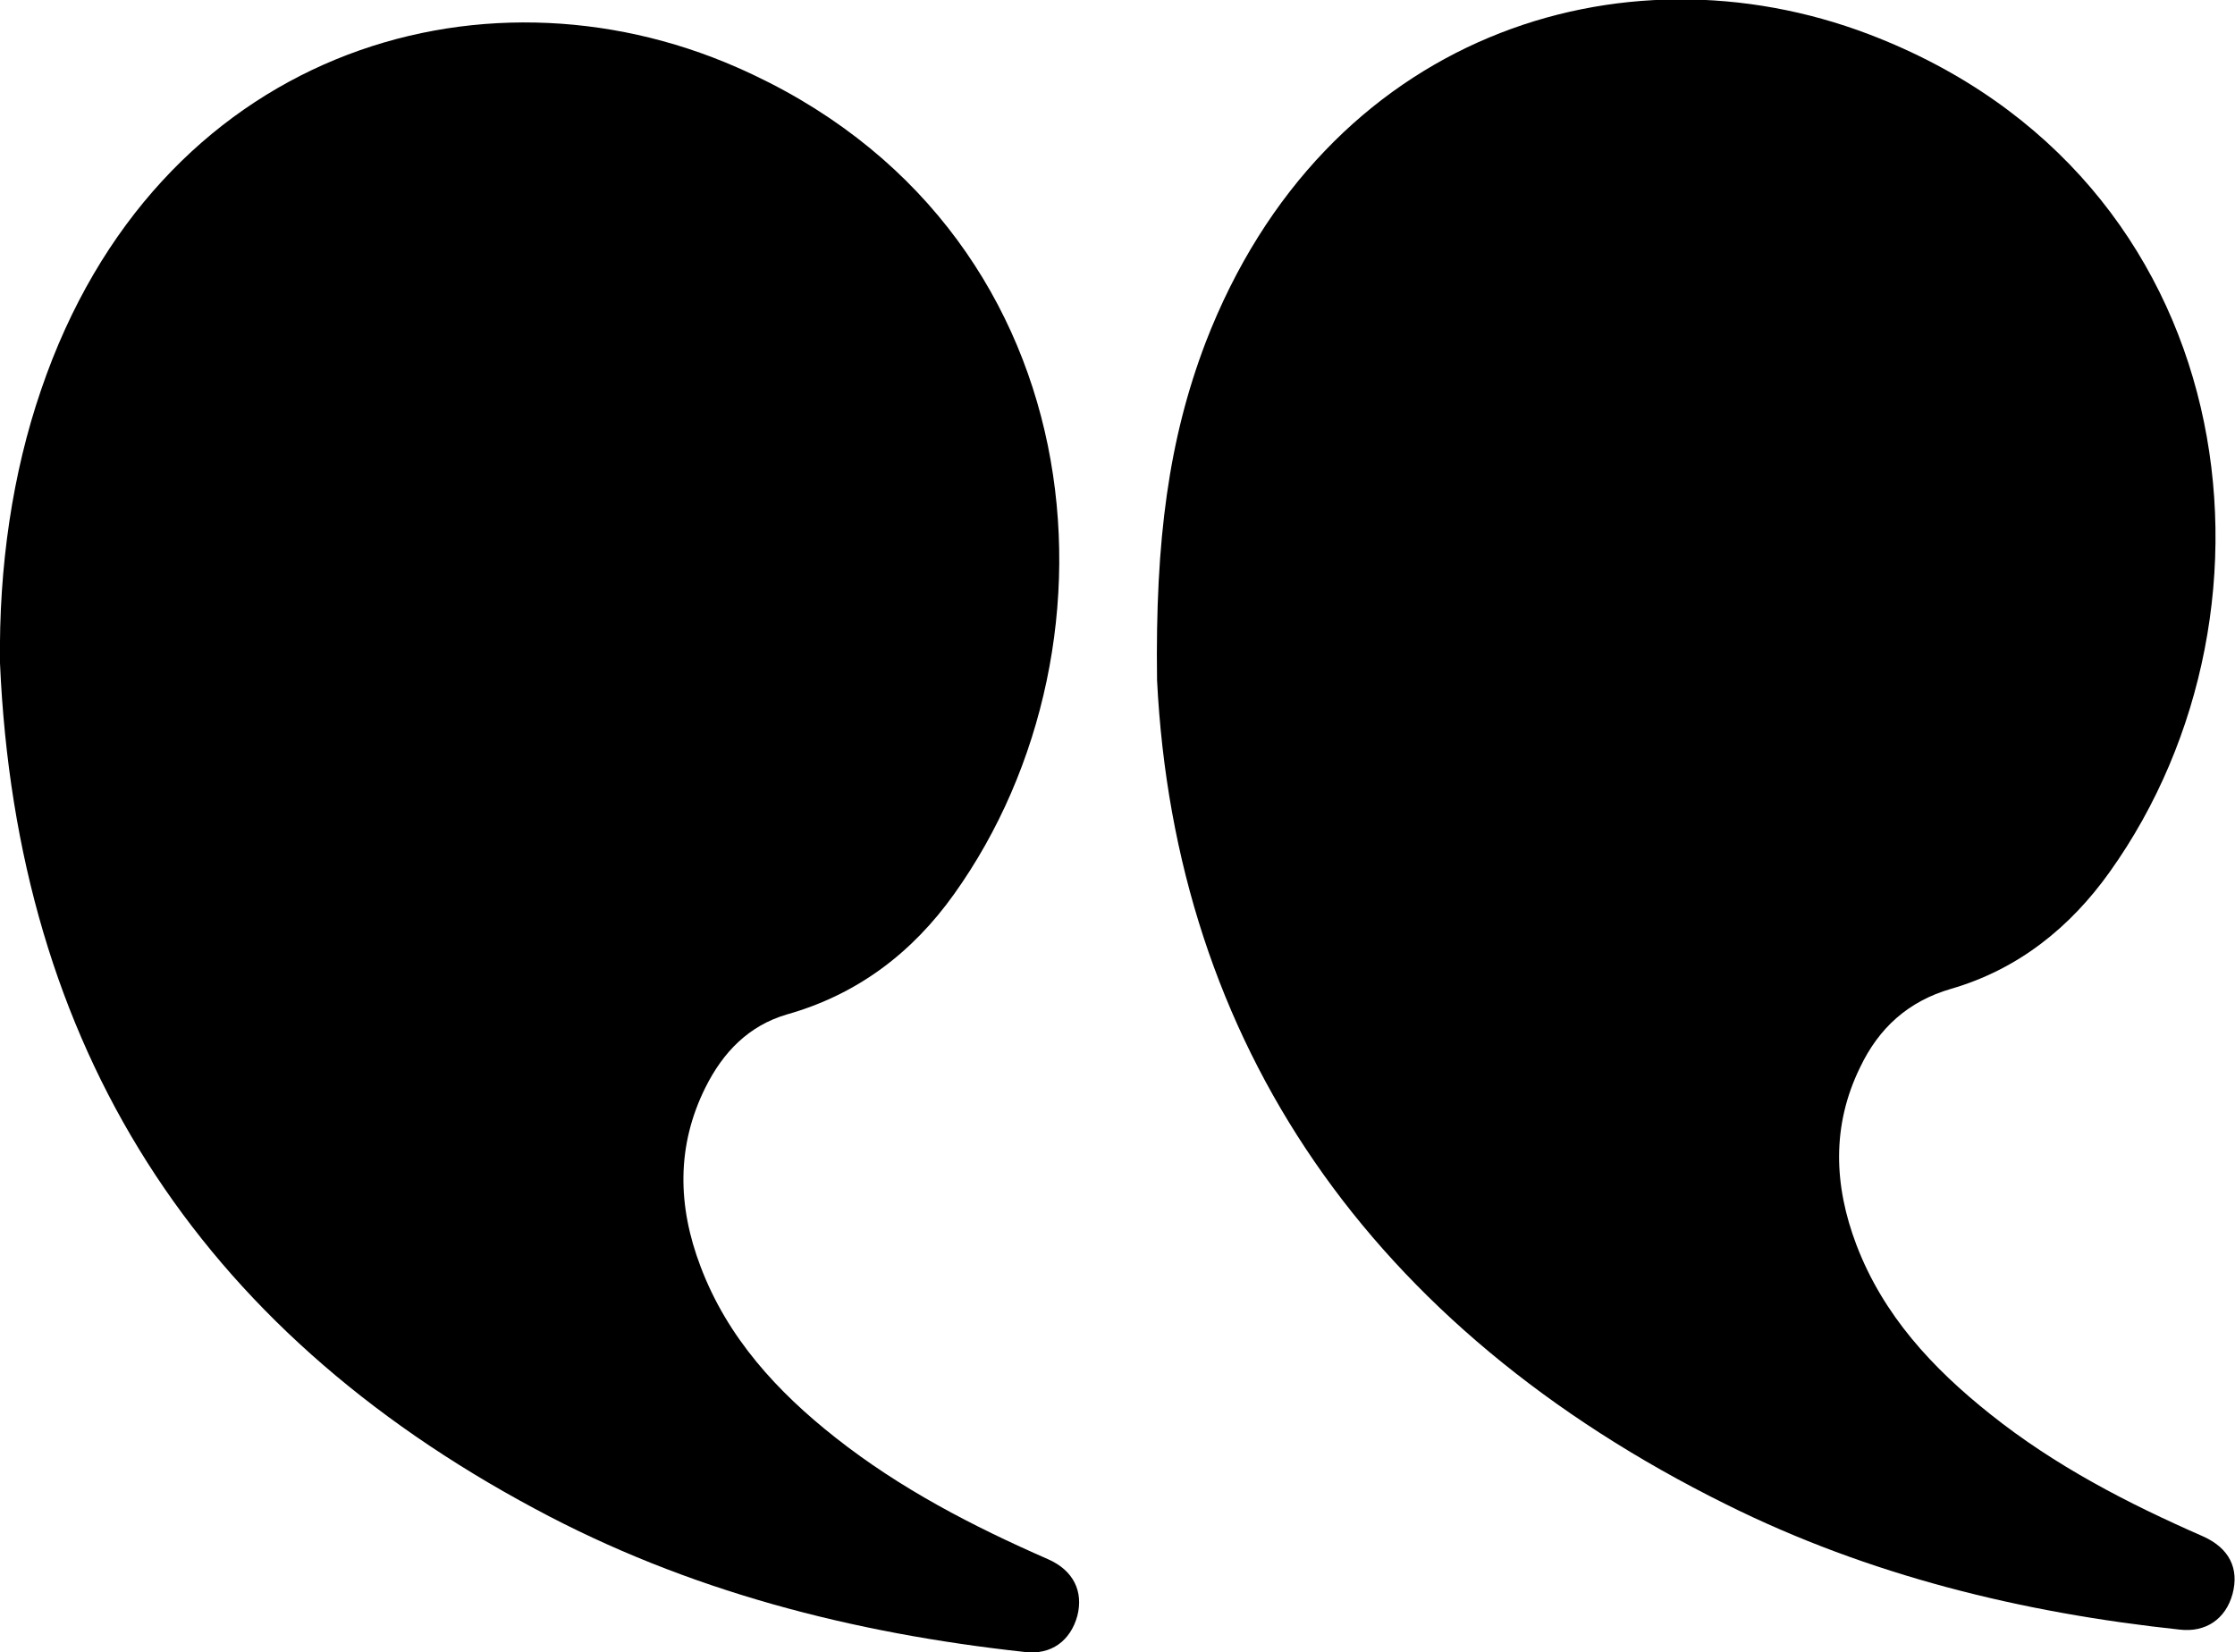 <?xml version="1.0" encoding="utf-8"?>
<!-- Generator: Adobe Illustrator 28.1.0, SVG Export Plug-In . SVG Version: 6.00 Build 0)  -->
<svg version="1.1" id="Capa_1" xmlns="http://www.w3.org/2000/svg" xmlns:xlink="http://www.w3.org/1999/xlink" x="0px" y="0px"
	 viewBox="0 0 358.9 265.3" style="enable-background:new 0 0 358.9 265.3;" xml:space="preserve">
<g>
	<path d="M185.8,109.2c2.9,58.2,34.1,104,91.4,132.4c22.9,11.4,47.5,17.4,72.8,20.1c4.2,0.5,7.4-1.7,8.5-5.7
		c1.1-4.1-0.5-7.4-4.8-9.3c-12.1-5.3-23.7-11.3-34.1-19.6c-9.3-7.4-17.2-15.9-21.5-27.2c-3.6-9.5-4-19.1,0.6-28.5
		c3-6.3,7.7-10.6,14.6-12.6c10.7-3.1,19.1-9.8,25.5-18.8c30.4-42.6,21.4-111.6-38.7-134.5c-39.7-15.1-87.4,0-106.5,49.5
		C187.7,70.5,185.5,86.6,185.8,109.2z"/>
	<path d="M0,106.5c2.7,61.7,31.7,106.8,85.9,135.8c24.5,13.2,51.1,20,78.7,23c4.2,0.5,7.3-1.8,8.4-5.8c1-3.9-0.6-7.3-4.7-9.1
		c-12.1-5.3-23.7-11.3-34.1-19.5c-9.4-7.4-17.4-16.1-21.7-27.5c-3.7-9.7-3.9-19.4,0.8-28.8c2.8-5.6,6.9-9.9,13.1-11.7
		c11.3-3.2,20.1-9.9,26.8-19.3c28.9-40.4,22.9-107.5-34.9-132.8C77-7.3,25.1,8.3,6.6,62.6C2,76-0.2,91,0,106.5z"/>
</g>
</svg>
